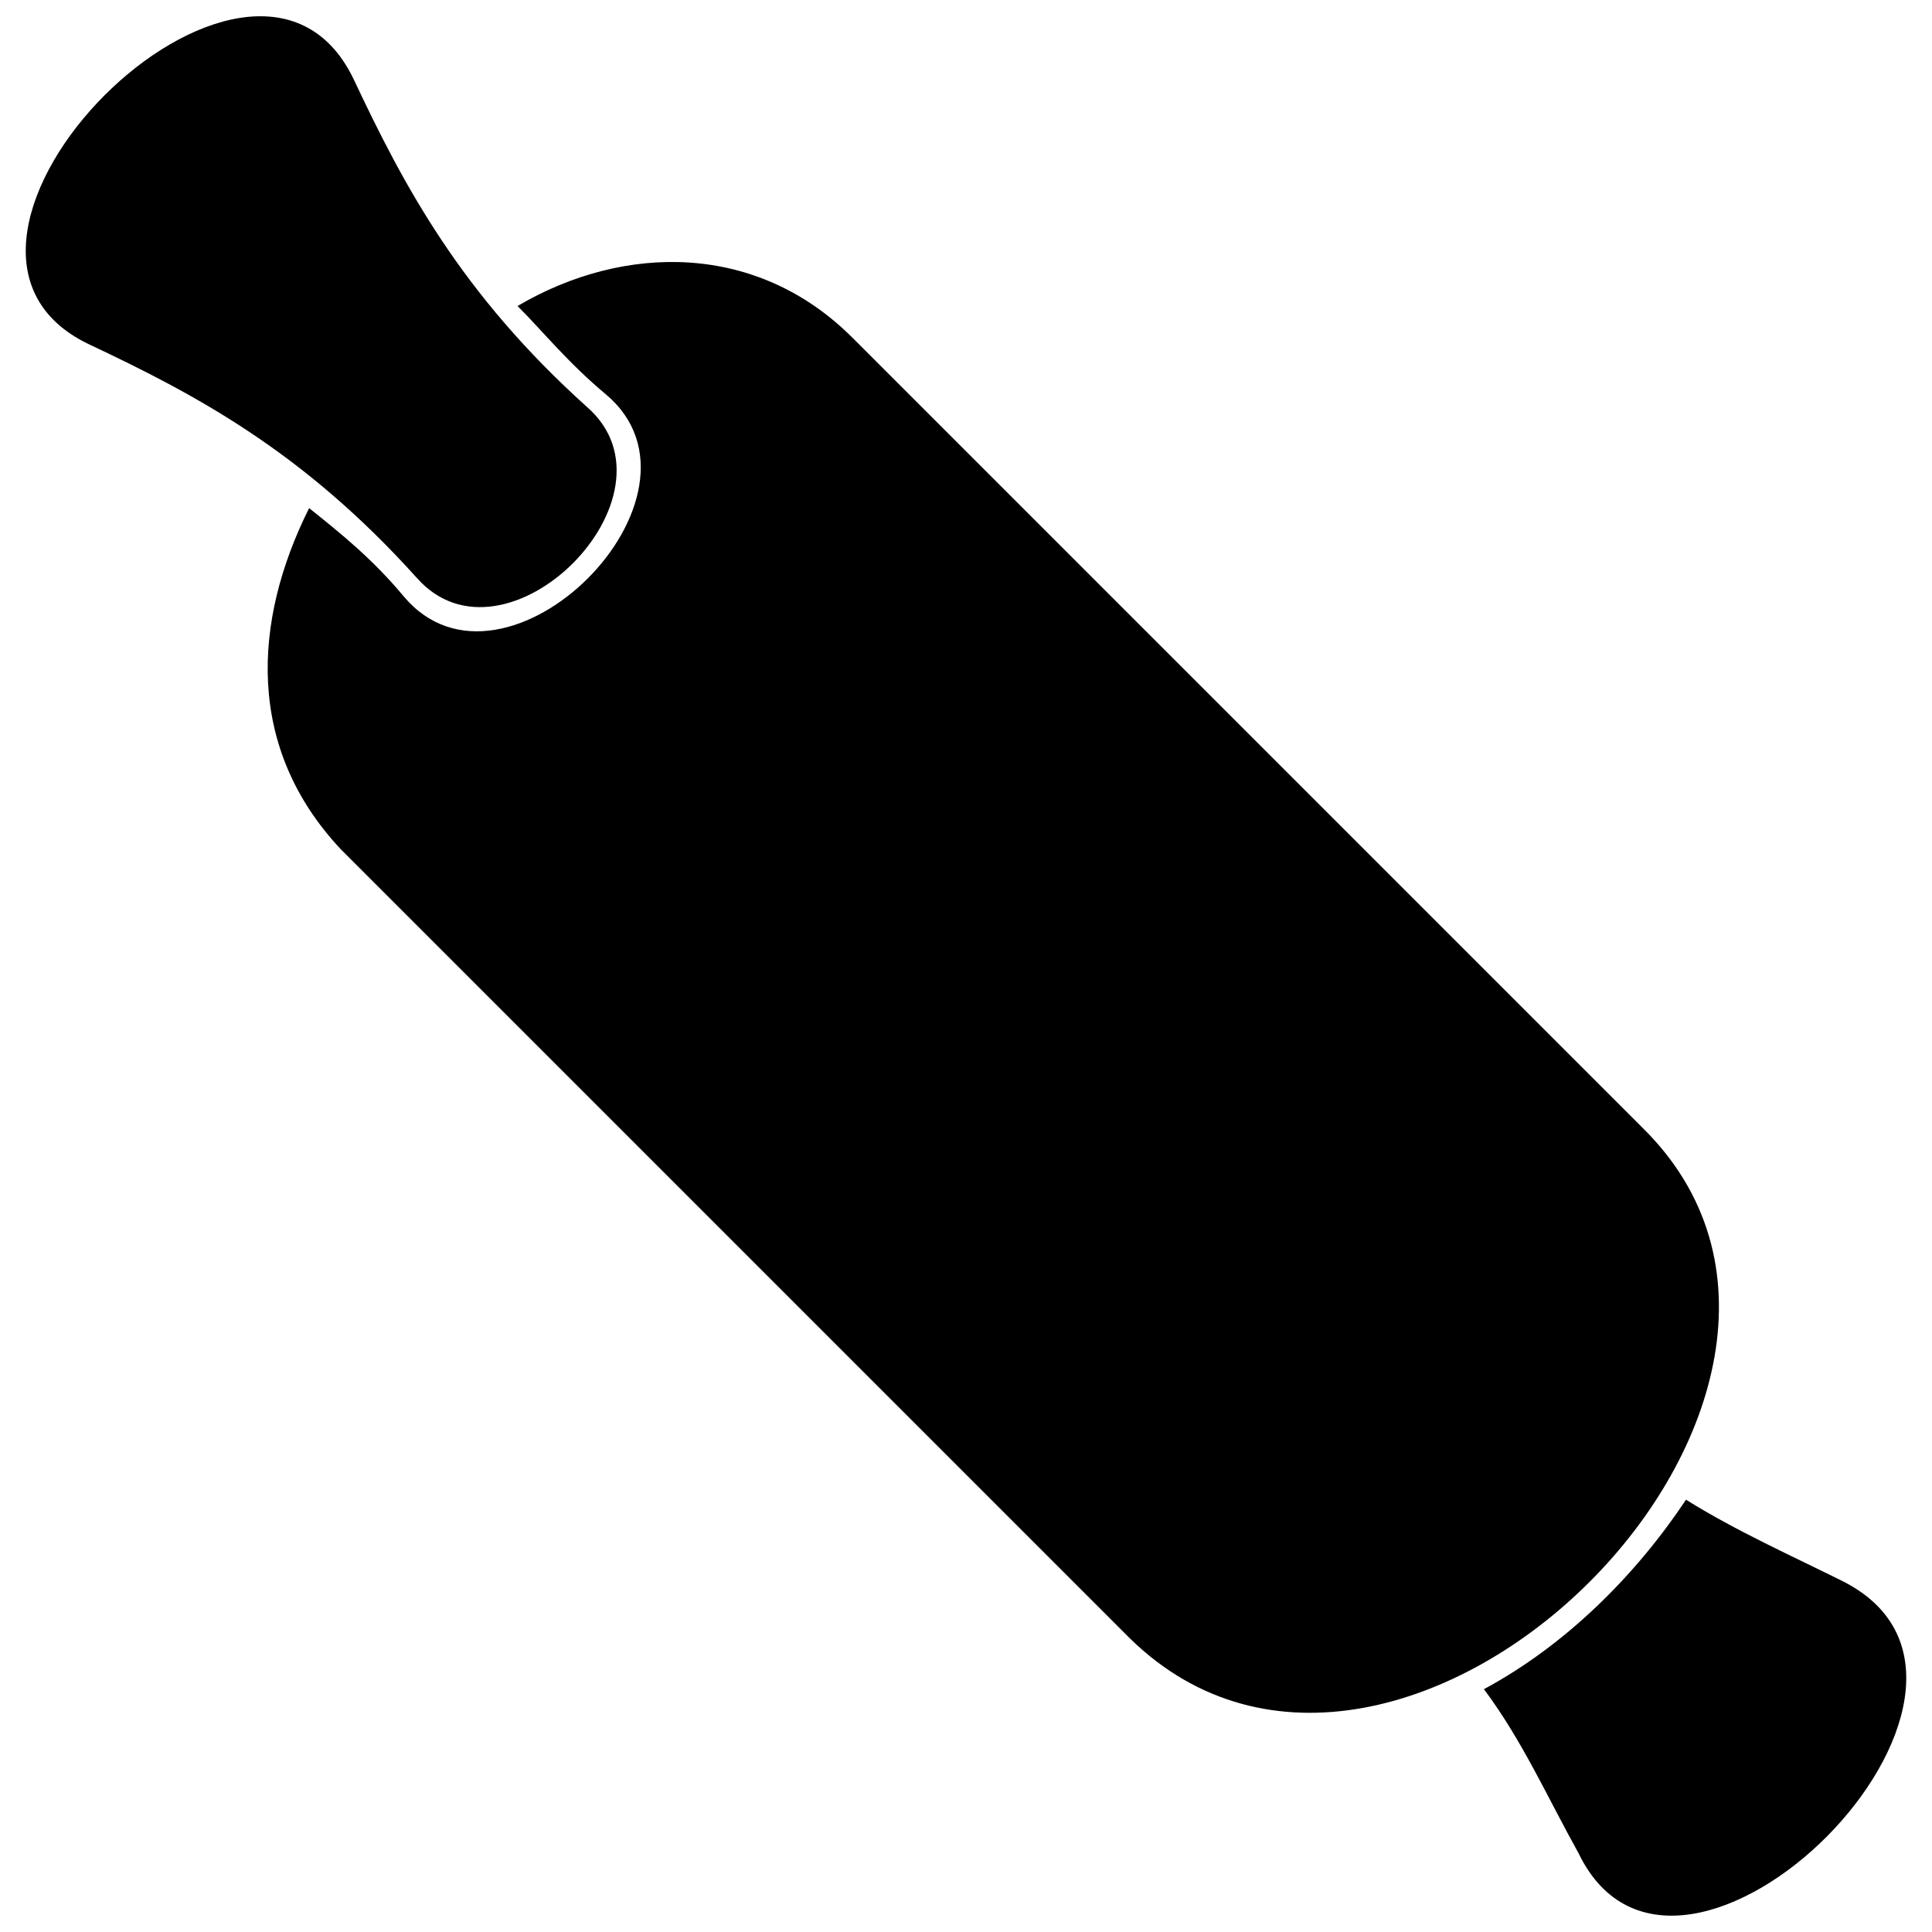 <?xml version="1.0" encoding="UTF-8"?>
<!-- The Best Svg Icon site in the world: iconSvg.co, Visit us! https://iconsvg.co -->
<svg width="800px" height="800px" version="1.1" viewBox="144 144 512 512" xmlns="http://www.w3.org/2000/svg">
 <defs>
  <clipPath id="a">
   <path d="m150 148.09h500v503.81h-500z"/>
  </clipPath>
 </defs>
 <g clip-path="url(#a)">
  <path d="m369.87 233.46 209.22 209.22c71.973 70.301-63.605 205.88-135.58 135.58l-209.22-209.22c-25.105-26.781-23.434-60.258-8.367-90.383 8.367 6.695 16.738 13.391 25.105 23.434 26.781 31.801 85.363-26.781 53.562-53.562-10.043-8.367-16.738-16.738-23.434-23.434 28.453-16.738 63.605-16.738 88.711 8.367zm167.38 358.19c10.043 13.391 16.738 28.453 25.105 43.52 26.781 55.234 125.54-43.52 70.301-71.973-13.391-6.695-28.453-13.391-41.844-21.758-13.391 20.086-31.801 38.496-53.562 50.215zm-282.87-294.59c-30.129-33.477-58.582-48.539-87.035-61.93-55.234-26.781 43.52-125.54 70.301-70.301 13.391 28.453 28.453 56.91 61.93 87.035 26.781 23.434-21.758 71.973-45.191 45.191z" fill-rule="evenodd"/>
 </g>
</svg>